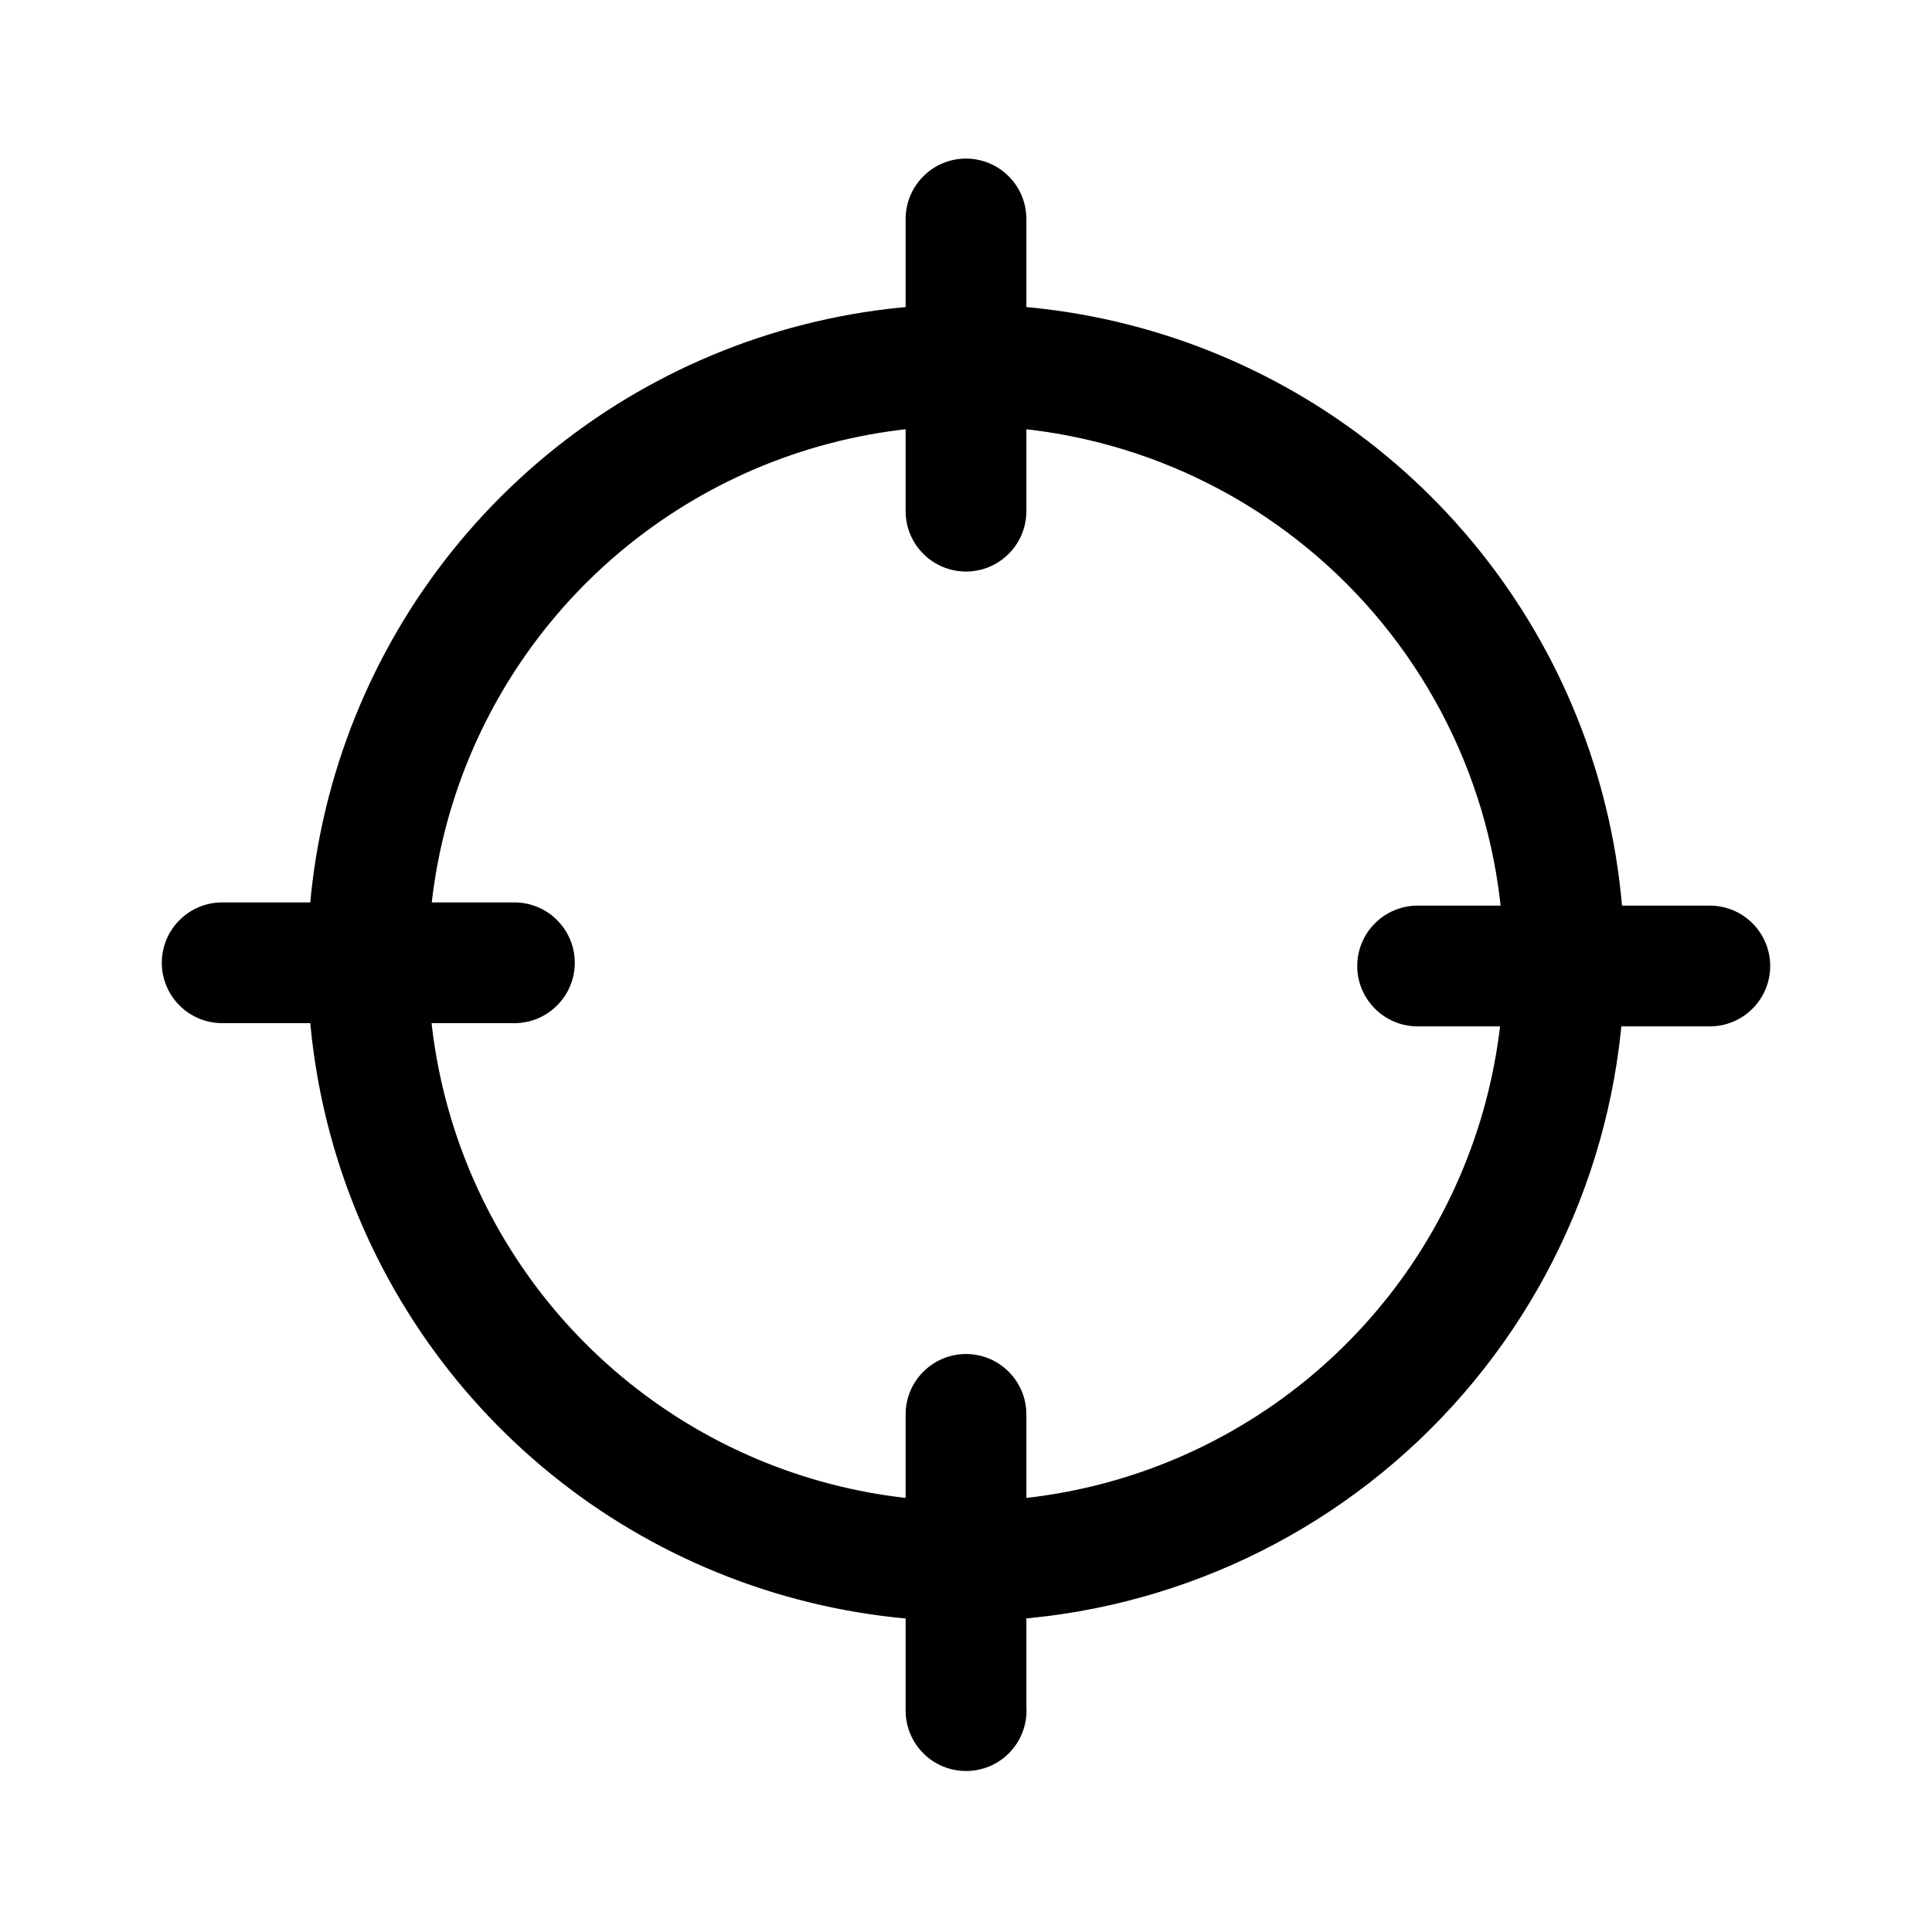 <?xml version="1.0" encoding="utf-8"?><!-- Uploaded to: SVG Repo, www.svgrepo.com, Generator: SVG Repo Mixer Tools -->
<svg width="800px" height="800px" viewBox="0 0 24 24" fill="none" xmlns="http://www.w3.org/2000/svg">
<path d="M12 20.14C10.38 20.14 8.797 19.659 7.451 18.759C6.105 17.858 5.057 16.578 4.439 15.081C3.821 13.584 3.661 11.937 3.98 10.349C4.299 8.762 5.082 7.304 6.23 6.162C7.378 5.019 8.839 4.243 10.429 3.932C12.018 3.621 13.664 3.789 15.158 4.414C16.652 5.039 17.927 6.094 18.821 7.445C19.715 8.795 20.188 10.38 20.18 12C20.167 14.162 19.299 16.23 17.767 17.755C16.235 19.28 14.162 20.137 12 20.14ZM12 5.29C10.68 5.29 9.39 5.681 8.292 6.414C7.194 7.146 6.338 8.188 5.831 9.407C5.325 10.626 5.191 11.967 5.446 13.262C5.702 14.557 6.335 15.748 7.266 16.683C8.197 17.618 9.385 18.257 10.678 18.518C11.972 18.779 13.315 18.651 14.536 18.15C15.757 17.649 16.802 16.798 17.54 15.703C18.277 14.608 18.674 13.32 18.68 12C18.684 11.12 18.514 10.248 18.18 9.434C17.846 8.621 17.355 7.881 16.734 7.257C16.113 6.634 15.376 6.139 14.563 5.801C13.751 5.464 12.88 5.29 12 5.29Z" fill="#000000"/>
<path d="M12 7.1C11.801 7.1 11.61 7.021 11.47 6.88C11.329 6.74 11.25 6.549 11.25 6.35V2.72C11.25 2.521 11.329 2.33 11.47 2.19C11.61 2.049 11.801 1.97 12 1.97C12.199 1.97 12.39 2.049 12.53 2.19C12.671 2.33 12.75 2.521 12.75 2.72V6.35C12.75 6.549 12.671 6.74 12.53 6.88C12.39 7.021 12.199 7.1 12 7.1Z" fill="#000000"/>
<path d="M12 22C11.801 22 11.61 21.921 11.47 21.78C11.329 21.64 11.25 21.449 11.25 21.25V17.57C11.25 17.371 11.329 17.18 11.47 17.04C11.61 16.899 11.801 16.82 12 16.82C12.199 16.82 12.39 16.899 12.53 17.04C12.671 17.18 12.75 17.371 12.75 17.57V21.2C12.757 21.303 12.742 21.406 12.708 21.502C12.673 21.599 12.619 21.688 12.549 21.763C12.479 21.838 12.393 21.898 12.299 21.939C12.205 21.979 12.103 22 12 22Z" fill="#000000"/>
<path d="M21.24 12.75H17.61C17.411 12.75 17.22 12.671 17.08 12.53C16.939 12.39 16.86 12.199 16.86 12C16.86 11.801 16.939 11.61 17.08 11.47C17.22 11.329 17.411 11.25 17.61 11.25H21.24C21.439 11.25 21.63 11.329 21.77 11.47C21.911 11.61 21.99 11.801 21.99 12C21.99 12.199 21.911 12.39 21.77 12.53C21.63 12.671 21.439 12.75 21.24 12.75Z" fill="#000000"/>
<path d="M6.39 12.71H2.76C2.561 12.71 2.37 12.631 2.23 12.49C2.089 12.35 2.01 12.159 2.01 11.96C2.01 11.761 2.089 11.57 2.23 11.43C2.37 11.289 2.561 11.21 2.76 11.21H6.39C6.488 11.21 6.586 11.229 6.677 11.267C6.768 11.305 6.851 11.36 6.92 11.43C6.99 11.499 7.045 11.582 7.083 11.673C7.121 11.764 7.14 11.861 7.14 11.96C7.14 12.059 7.121 12.156 7.083 12.247C7.045 12.338 6.99 12.421 6.92 12.49C6.851 12.56 6.768 12.615 6.677 12.653C6.586 12.691 6.488 12.71 6.39 12.71Z" fill="#000000"/>
</svg>